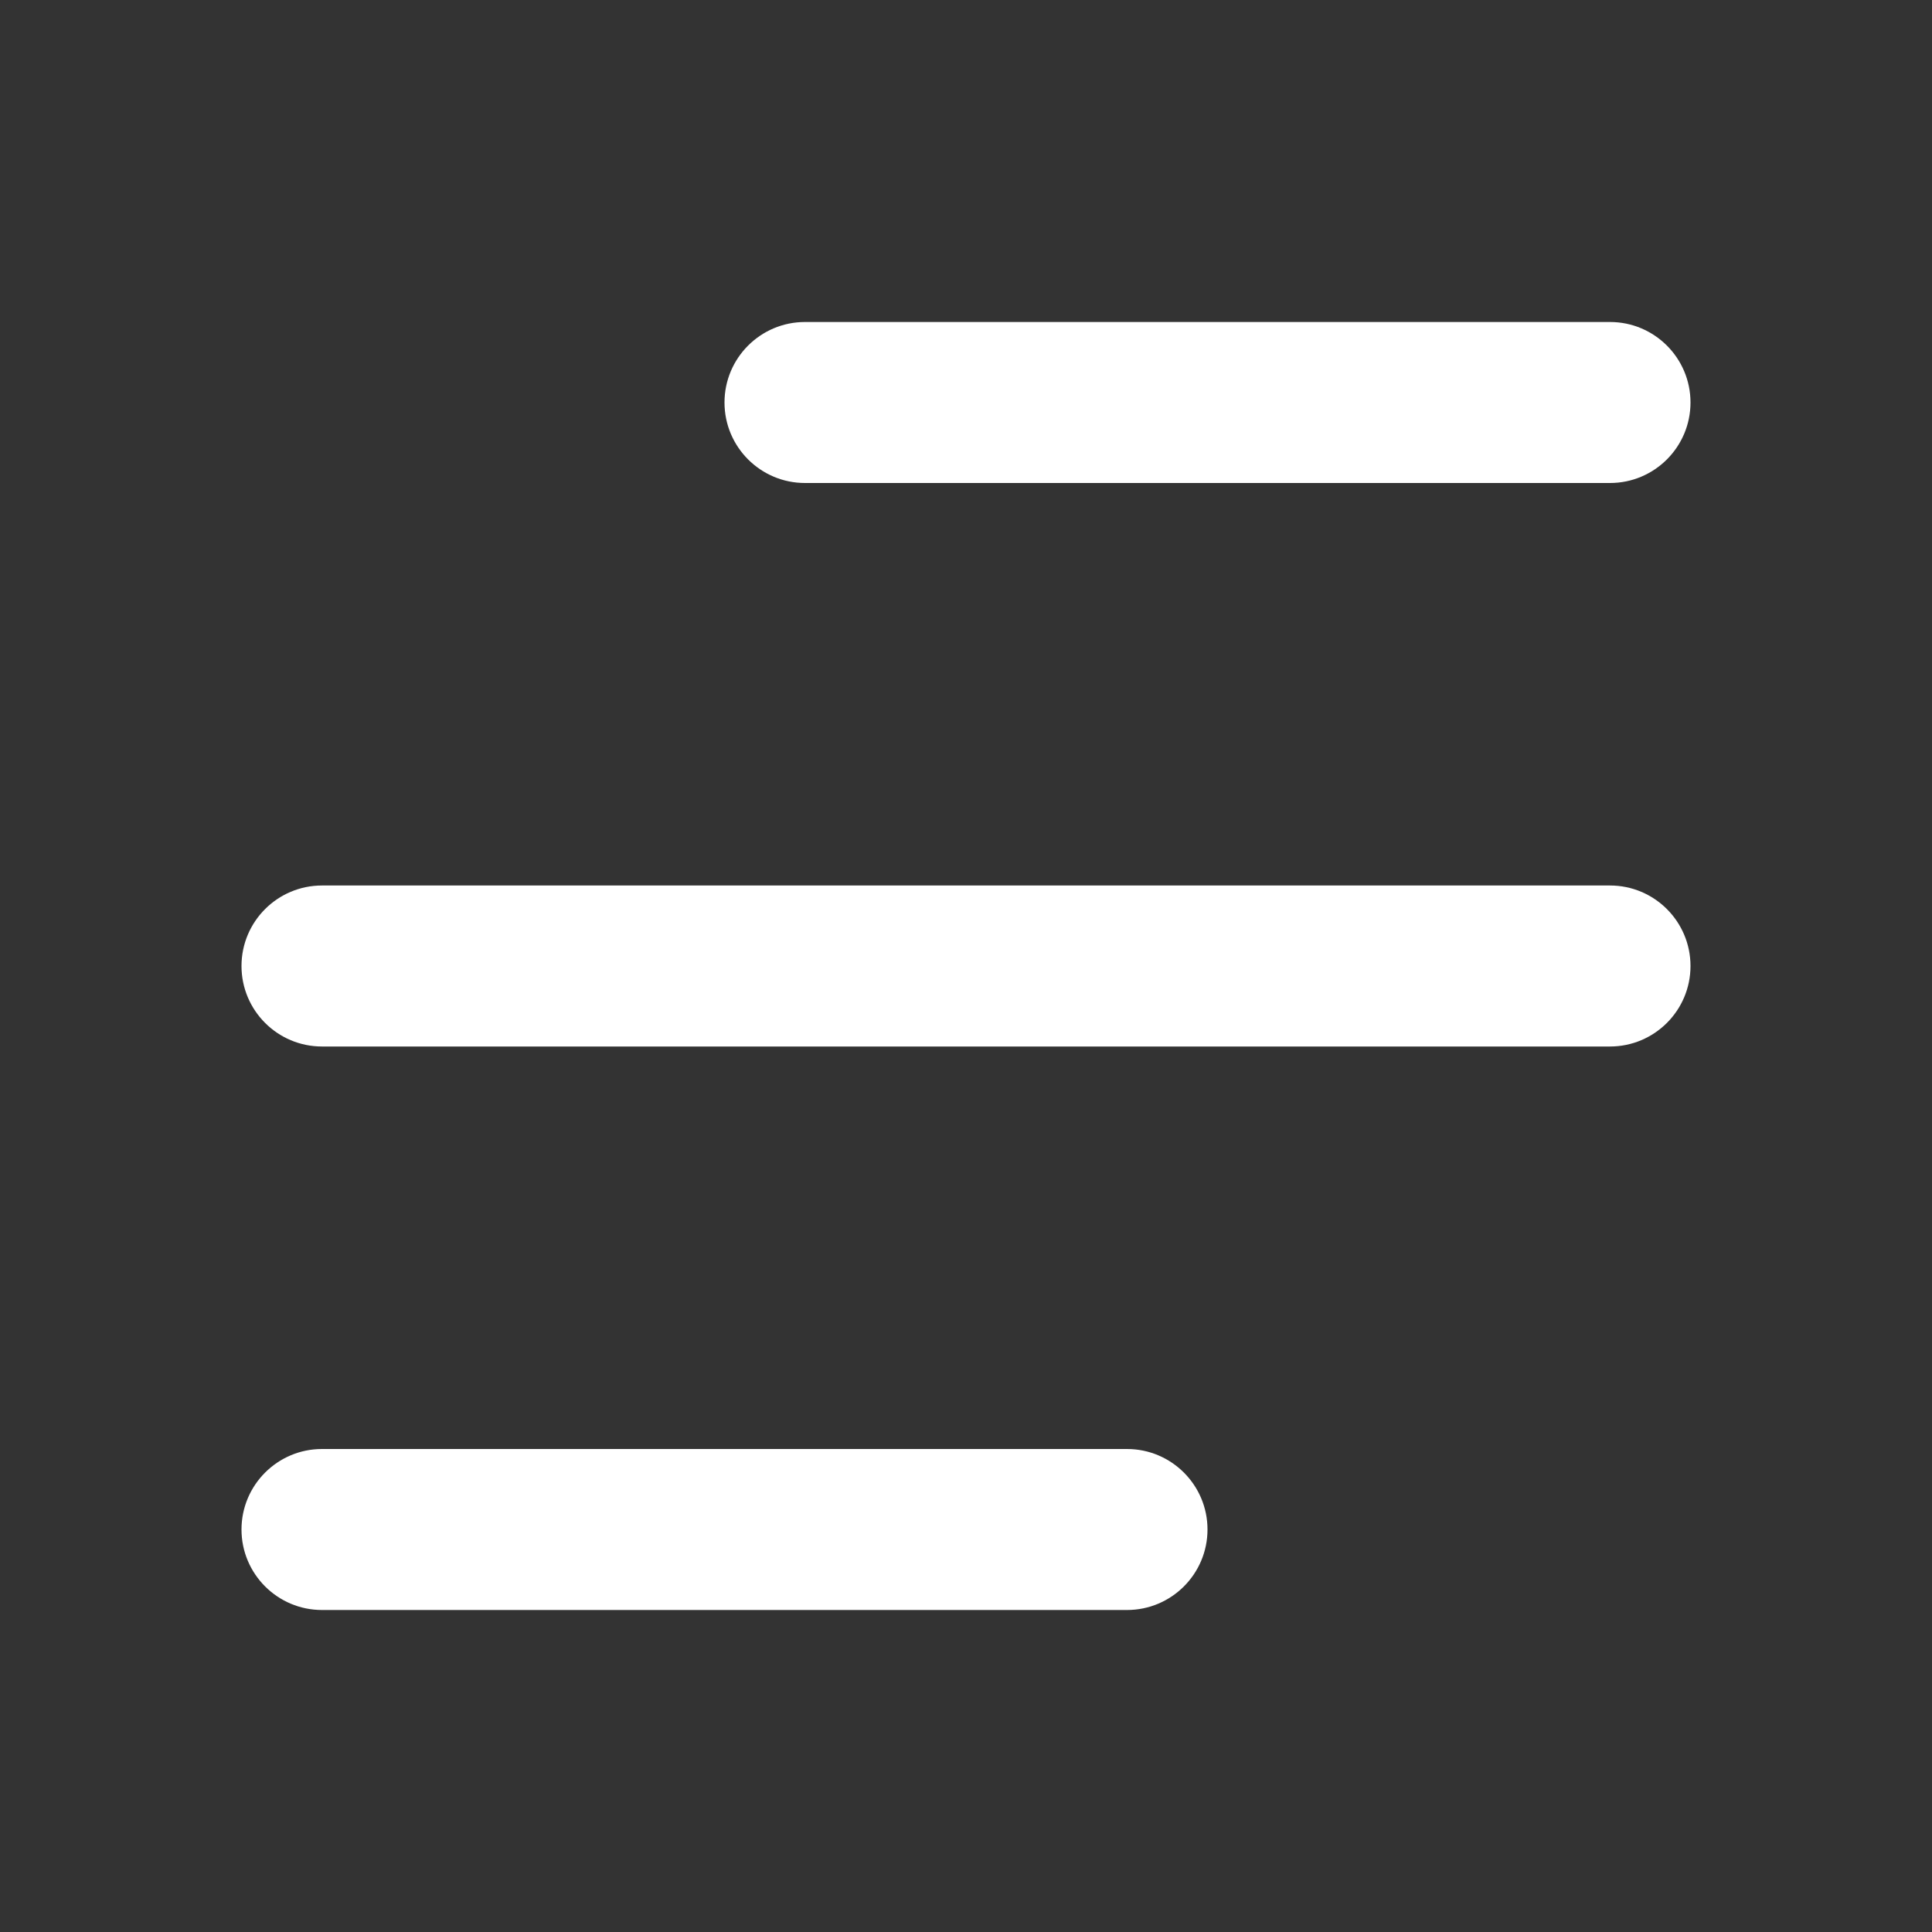 <svg width="24" height="24" viewBox="0 0 24 24" fill="none" xmlns="http://www.w3.org/2000/svg">
<rect x="0" y="0" width="24" height="24" fill="#333333" stroke="none"/>
<path fill-rule="evenodd" clip-rule="evenodd" d="M9 5C9 4.448 9.448 4 10 4H20C20.552 4 21 4.448 21 5C21 5.552 20.552 6 20 6H10C9.448 6 9 5.552 9 5Z" fill="white"/>
<path fill-rule="evenodd" clip-rule="evenodd" d="M3 12C3 11.448 3.448 11 4 11H20C20.552 11 21 11.448 21 12C21 12.552 20.552 13 20 13H4C3.448 13 3 12.552 3 12Z" fill="white"/>
<path fill-rule="evenodd" clip-rule="evenodd" d="M3 19C3 18.448 3.448 18 4 18H14C14.552 18 15 18.448 15 19C15 19.552 14.552 20 14 20H4C3.448 20 3 19.552 3 19Z" fill="white"/>
</svg>
